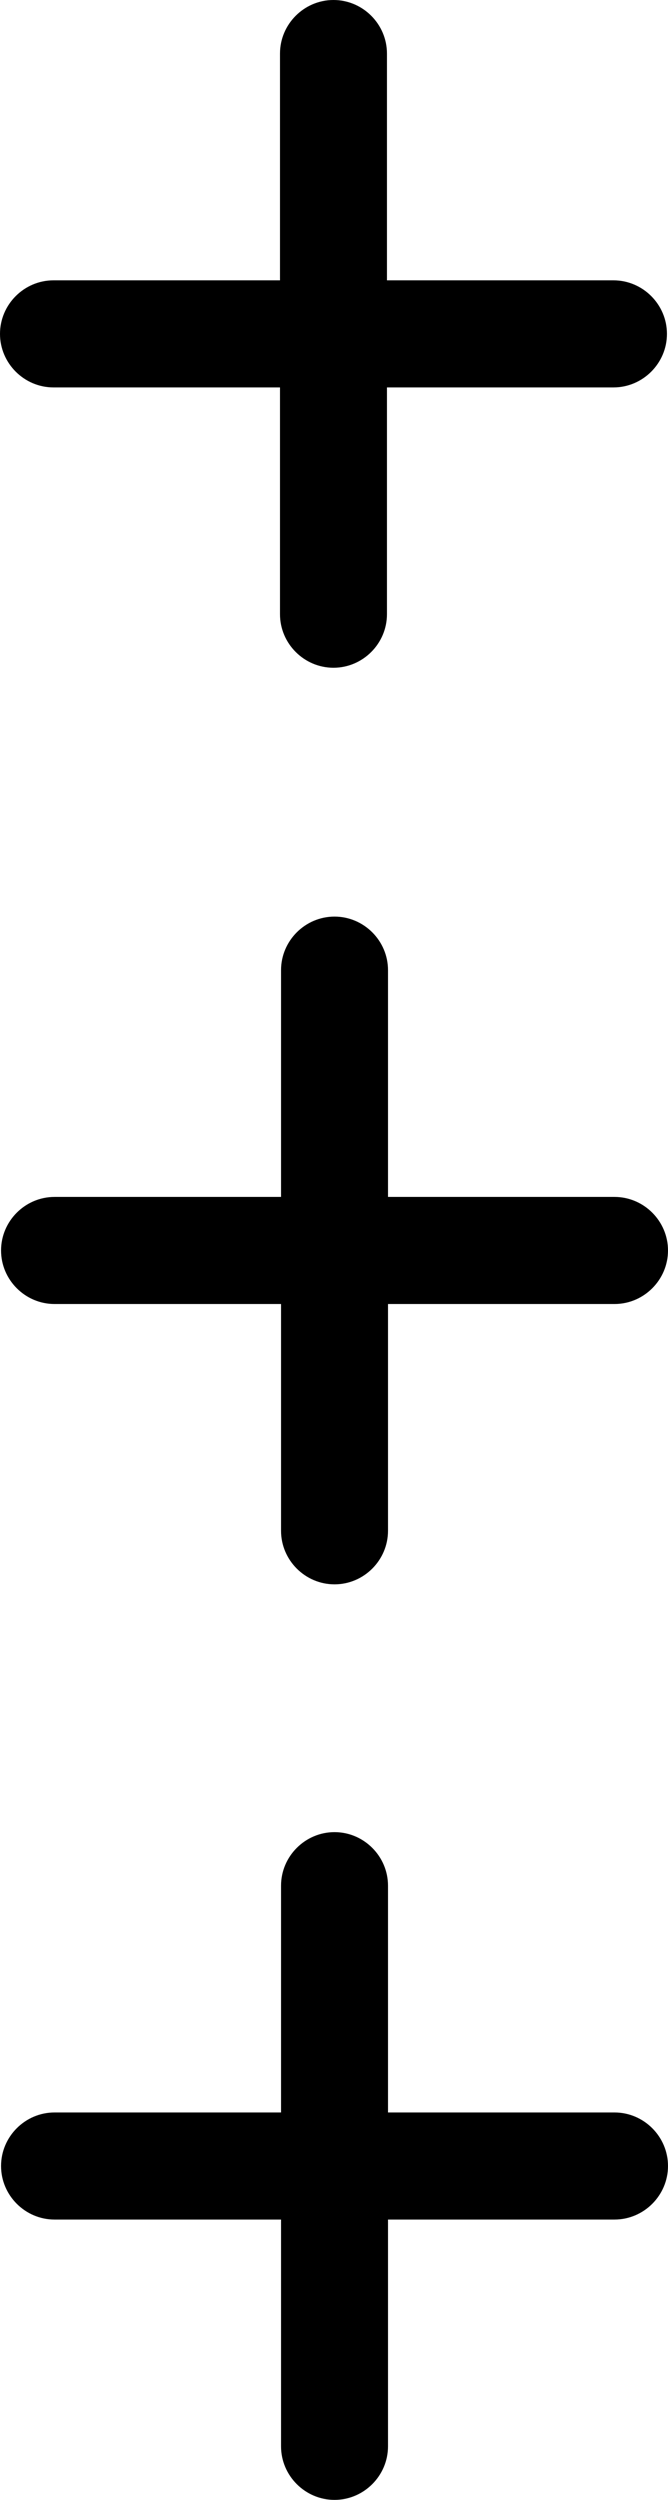 <?xml version="1.0" encoding="utf-8"?>
<!-- Generator: Adobe Illustrator 23.0.1, SVG Export Plug-In . SVG Version: 6.00 Build 0)  -->
<svg version="1.1" id="Layer_1" xmlns="http://www.w3.org/2000/svg" xmlns:xlink="http://www.w3.org/1999/xlink" x="0px" y="0px"
	 viewBox="0 0 63.7 238.1" style="enable-background:new 0 0 63.7 238.1;" xml:space="preserve">
<g>
	<path d="M5.1,36.9h21.6v21.6c0,2.8,2.3,5.1,5.1,5.1l0,0c2.8,0,5.1-2.3,5.1-5.1V36.9h21.6c2.8,0,5.1-2.3,5.1-5.1s-2.3-5.1-5.1-5.1
		H36.9V5.1c0-2.8-2.3-5.1-5.1-5.1l0,0c-2.8,0-5.1,2.3-5.1,5.1v21.6H5.1C2.3,26.7,0,29,0,31.8S2.3,36.9,5.1,36.9z"/>
	<path d="M58.6,114H37V92.4c0-2.8-2.3-5.1-5.1-5.1l0,0c-2.8,0-5.1,2.3-5.1,5.1V114H5.2c-2.8,0-5.1,2.3-5.1,5.1s2.3,5.1,5.1,5.1h21.6
		v21.6c0,2.8,2.3,5.1,5.1,5.1l0,0c2.8,0,5.1-2.3,5.1-5.1v-21.6h21.6c2.8,0,5.1-2.3,5.1-5.1S61.4,114,58.6,114z"/>
	<path d="M58.6,201.2H37v-21.6c0-2.8-2.3-5.1-5.1-5.1l0,0c-2.8,0-5.1,2.3-5.1,5.1v21.6H5.2c-2.8,0-5.1,2.3-5.1,5.1l0,0
		c0,2.8,2.3,5.1,5.1,5.1h21.6V233c0,2.8,2.3,5.1,5.1,5.1l0,0c2.8,0,5.1-2.3,5.1-5.1v-21.6h21.6c2.8,0,5.1-2.3,5.1-5.1l0,0
		C63.7,203.5,61.4,201.2,58.6,201.2z"/>
</g>
</svg>
